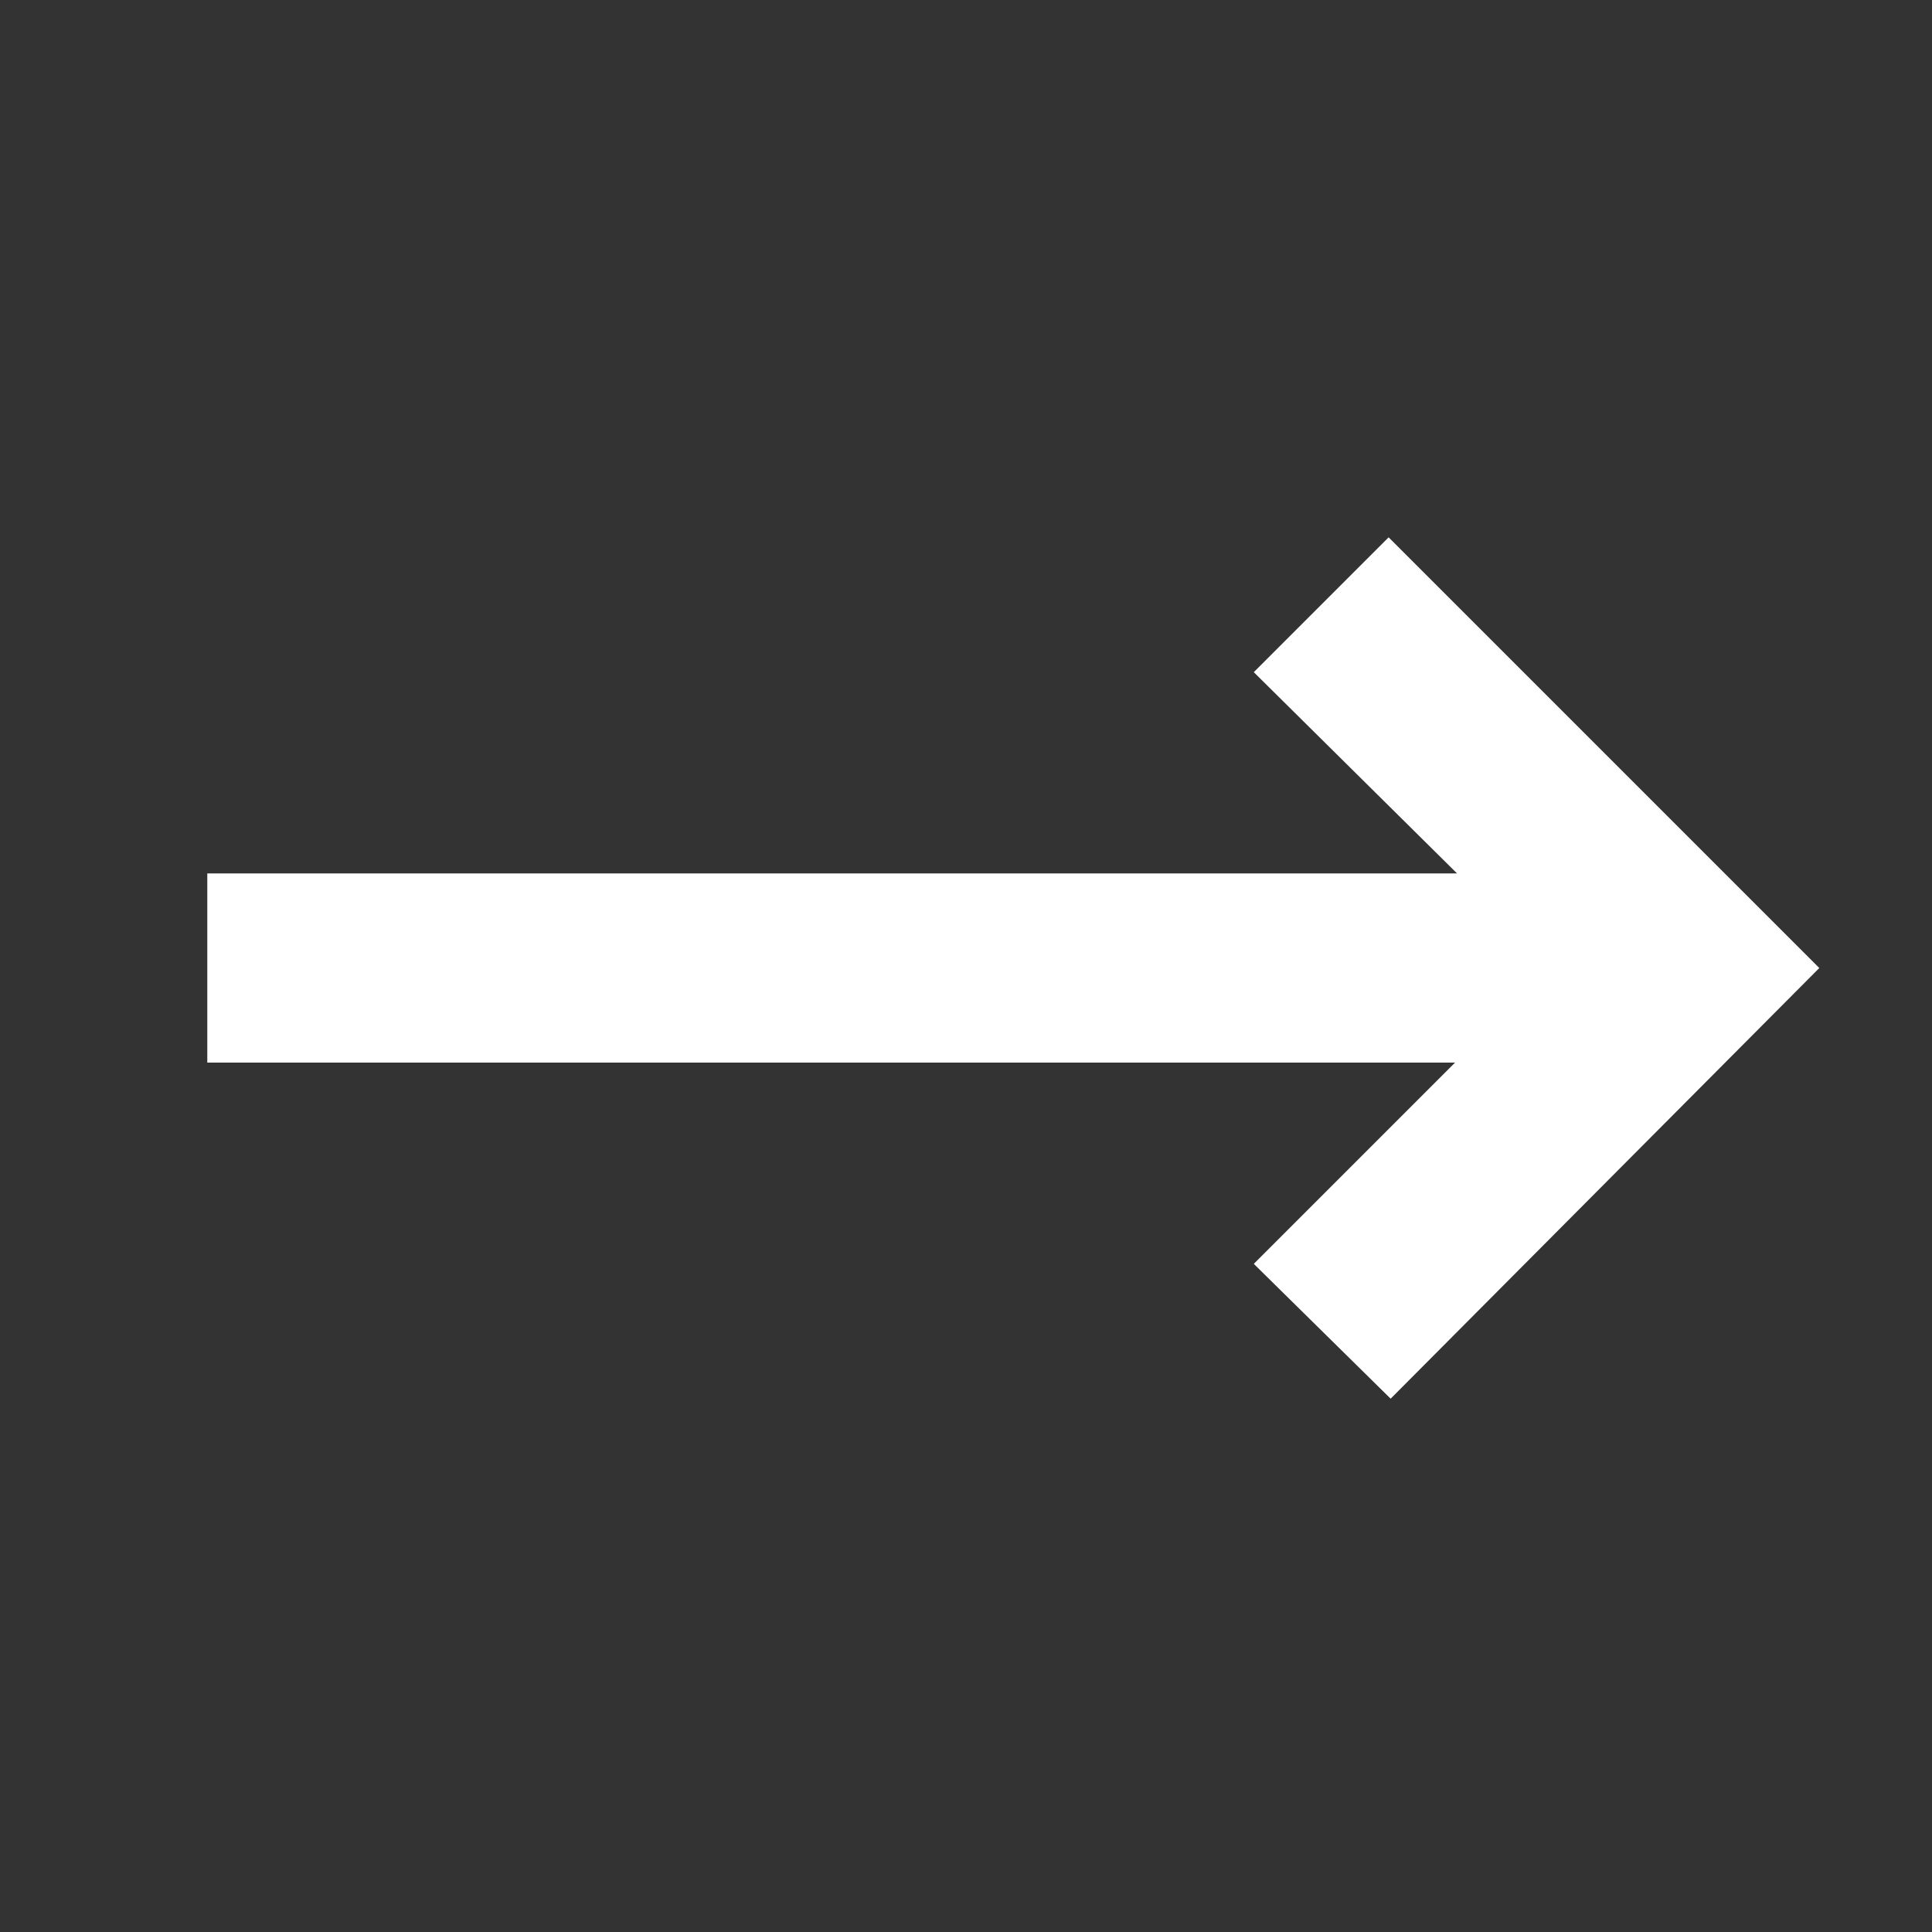 <svg width="48" height="48" viewBox="0 0 48 48" fill="none" xmlns="http://www.w3.org/2000/svg">
<rect x="0" y="0" width="48" height="48" fill="#333333" stroke="none"/>
<path d="M34.55 34.75L31.15 31.4L36.15 26.4H5.15V21.7H36.2L31.15 16.7L34.5 13.35L45.2 24.05L34.55 34.75Z" fill="white"/>
</svg>
